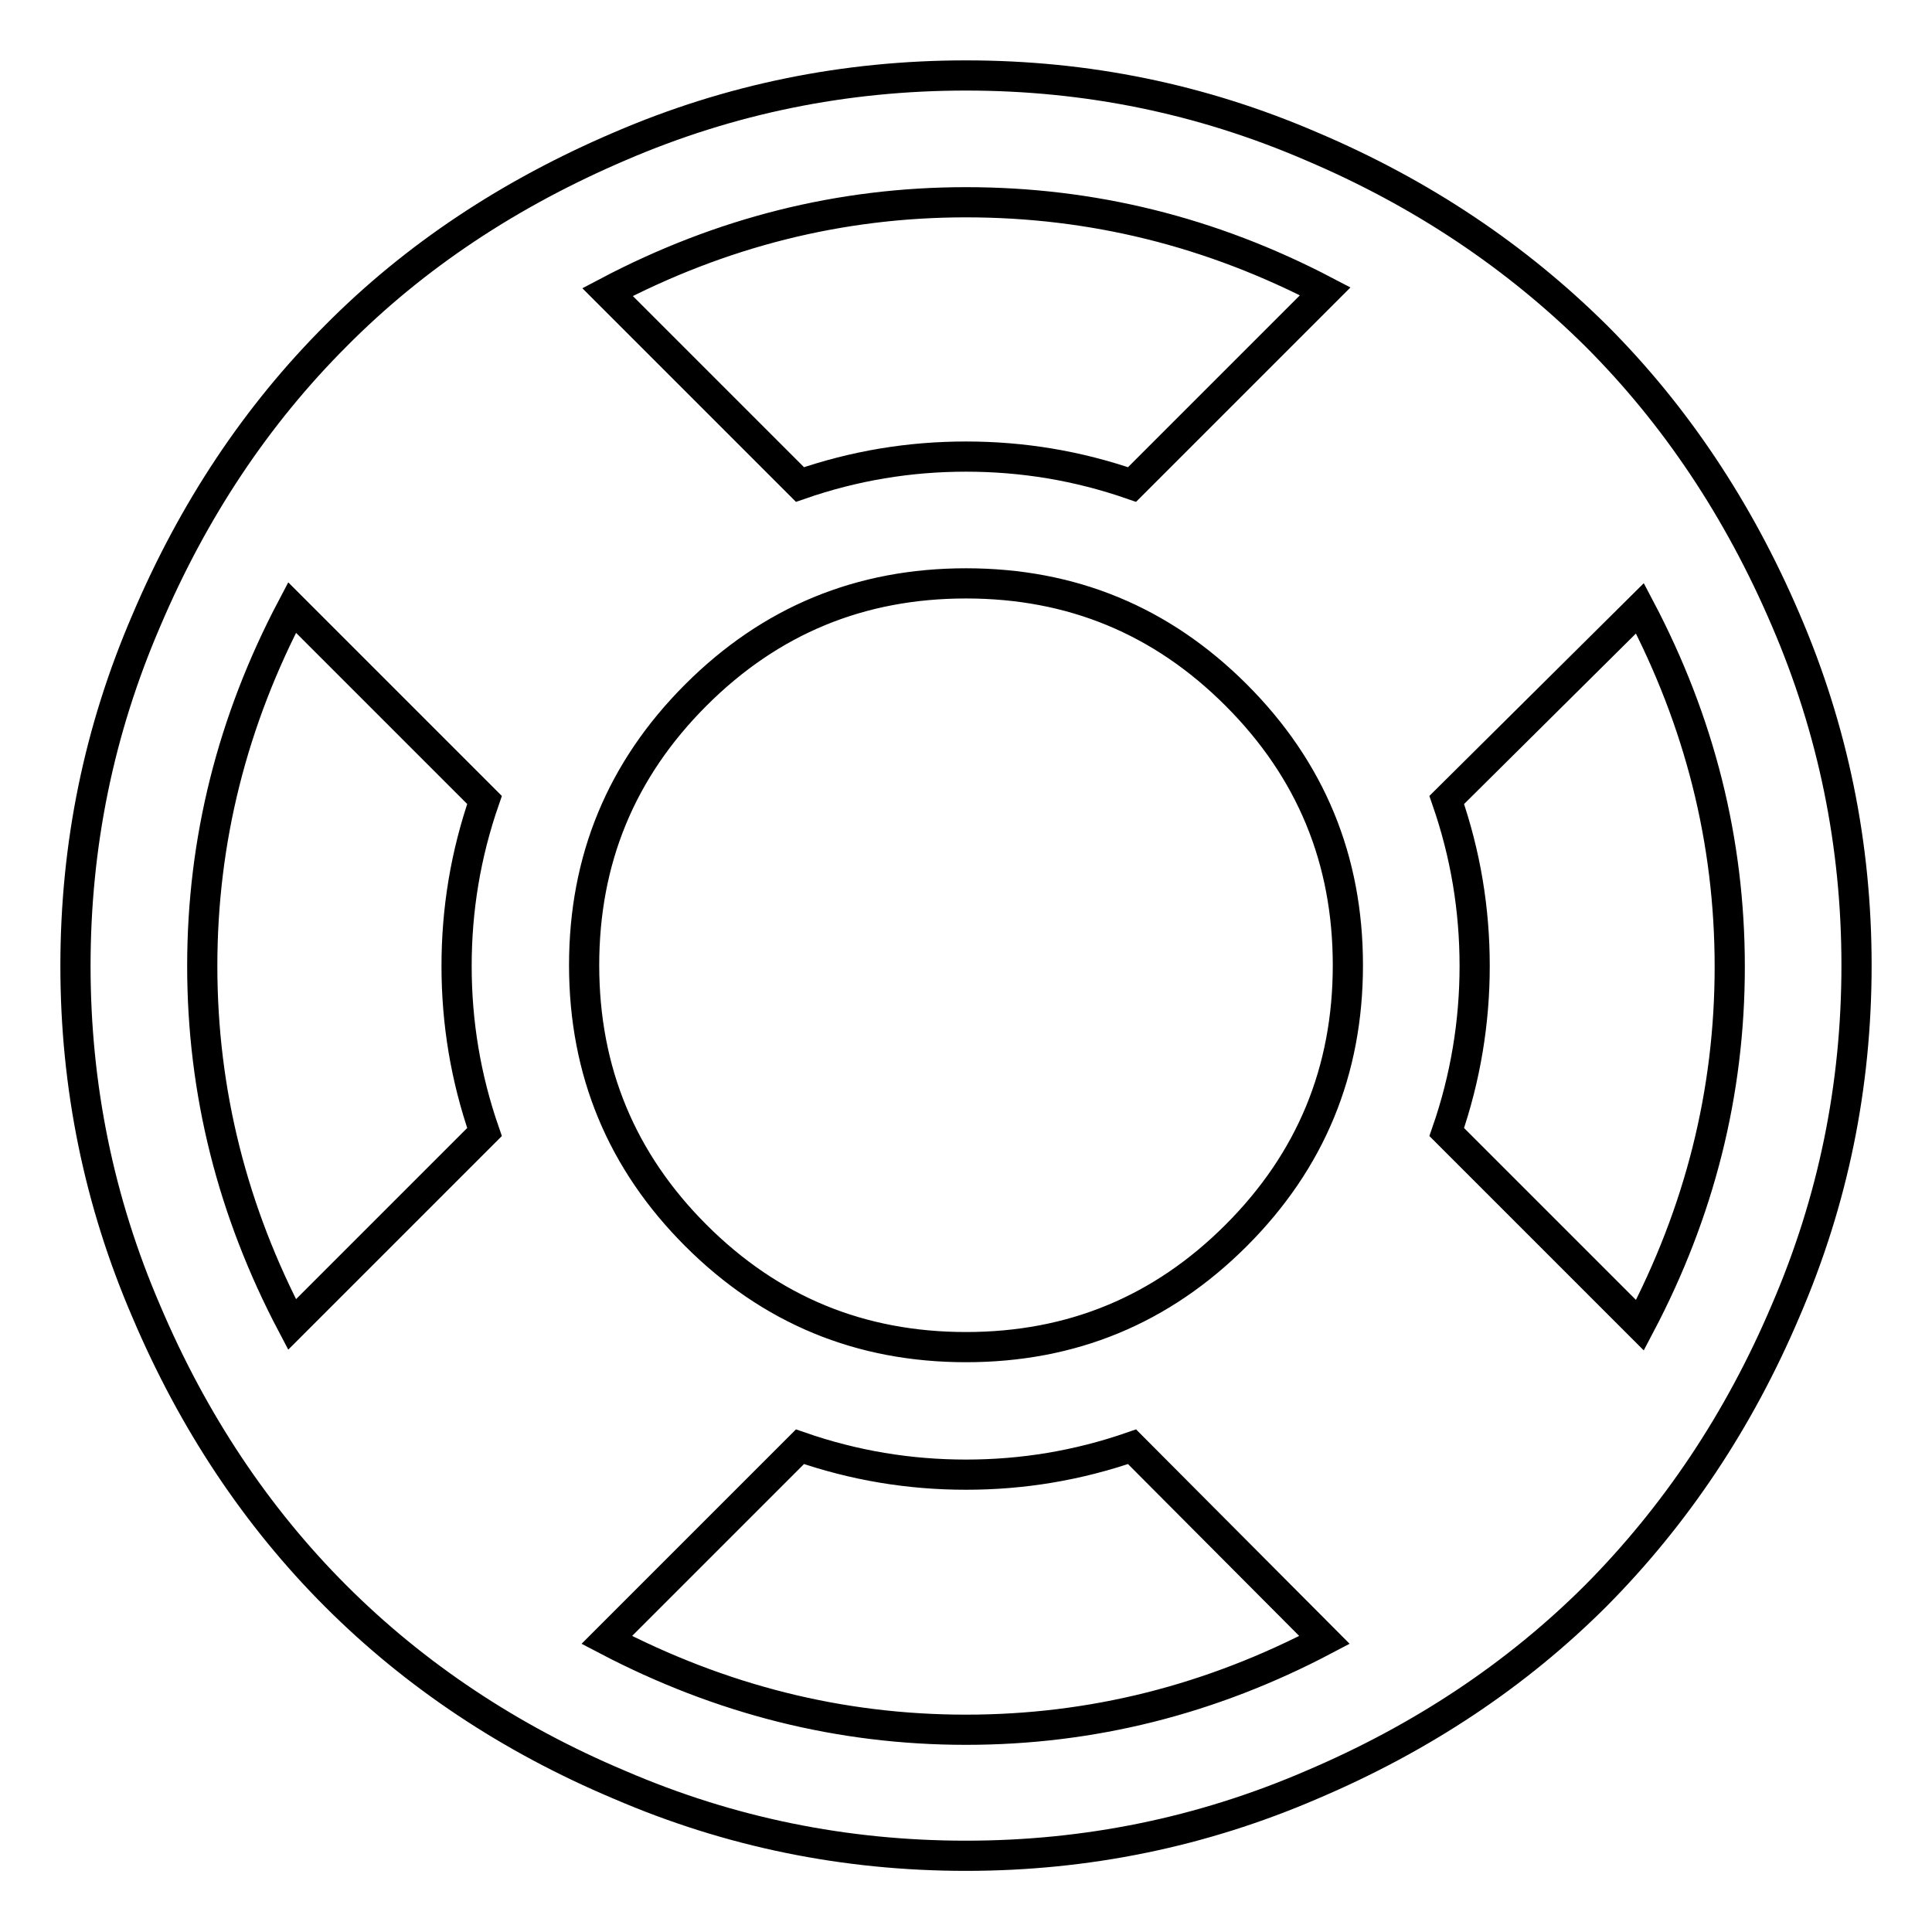 <?xml version="1.0" encoding="utf-8"?>
<!-- Svg Vector Icons : http://www.onlinewebfonts.com/icon -->
<!DOCTYPE svg PUBLIC "-//W3C//DTD SVG 1.1//EN" "http://www.w3.org/Graphics/SVG/1.1/DTD/svg11.dtd">
<svg version="1.1" xmlns="http://www.w3.org/2000/svg" xmlns:xlink="http://www.w3.org/1999/xlink" x="0px" y="0px" viewBox="0 0 256 256" enable-background="new 0 0 256 256" xml:space="preserve">
<g> <path stroke-width="4" fill-opacity="0" stroke="#000000"  d="M82.1,19.4C96.7,13.1,112,10,128,10c16,0,31.2,3.1,45.8,9.4c14.6,6.2,27.1,14.6,37.7,25.1 C222,55,230.4,67.6,236.6,82.1c6.3,14.6,9.4,29.9,9.4,45.8c0,16-3.1,31.2-9.4,45.8c-6.2,14.6-14.6,27.1-25.1,37.7 c-10.5,10.5-23.1,18.9-37.7,25.1c-14.6,6.3-29.9,9.4-45.8,9.4c-16,0-31.3-3.1-45.9-9.4C67.6,230.4,55,222,44.5,211.5 c-10.5-10.5-18.9-23.1-25.1-37.7C13.1,159.2,10,143.9,10,128c0-16,3.1-31.2,9.4-45.8C25.6,67.6,34,55,44.5,44.5 C55,33.9,67.6,25.6,82.1,19.4z M38.7,175.5L64.2,150c-2.5-7.2-3.7-14.5-3.7-22s1.2-14.8,3.7-22L38.7,80.5 c-7.9,15-11.9,30.8-11.9,47.5S30.8,160.5,38.7,175.5z M92.2,163.7c9.9,9.9,21.8,14.8,35.8,14.8c14,0,25.9-4.9,35.8-14.8 c9.9-9.9,14.8-21.8,14.8-35.8c0-14-4.9-25.9-14.8-35.8c-9.9-9.9-21.8-14.8-35.8-14.8c-14,0-25.9,4.9-35.8,14.8 c-9.9,9.9-14.8,21.8-14.8,35.8C77.4,142,82.4,153.9,92.2,163.7z M128,26.8c-16.7,0-32.5,4-47.5,11.9L106,64.2 c7.2-2.5,14.5-3.7,22-3.7s14.8,1.2,22,3.7l25.6-25.6C160.5,30.7,144.7,26.8,128,26.8z M128,229.2c16.7,0,32.5-4,47.5-11.9 L150,191.7c-7.2,2.5-14.5,3.7-22,3.7s-14.8-1.2-22-3.7l-25.6,25.6C95.5,225.2,111.3,229.2,128,229.2z M191.7,150l25.6,25.6 c7.9-15,11.9-30.8,11.9-47.5s-4-32.5-11.9-47.5L191.7,106c2.5,7.2,3.7,14.5,3.7,22C195.4,135.4,194.2,142.8,191.7,150z"/></g>
</svg>